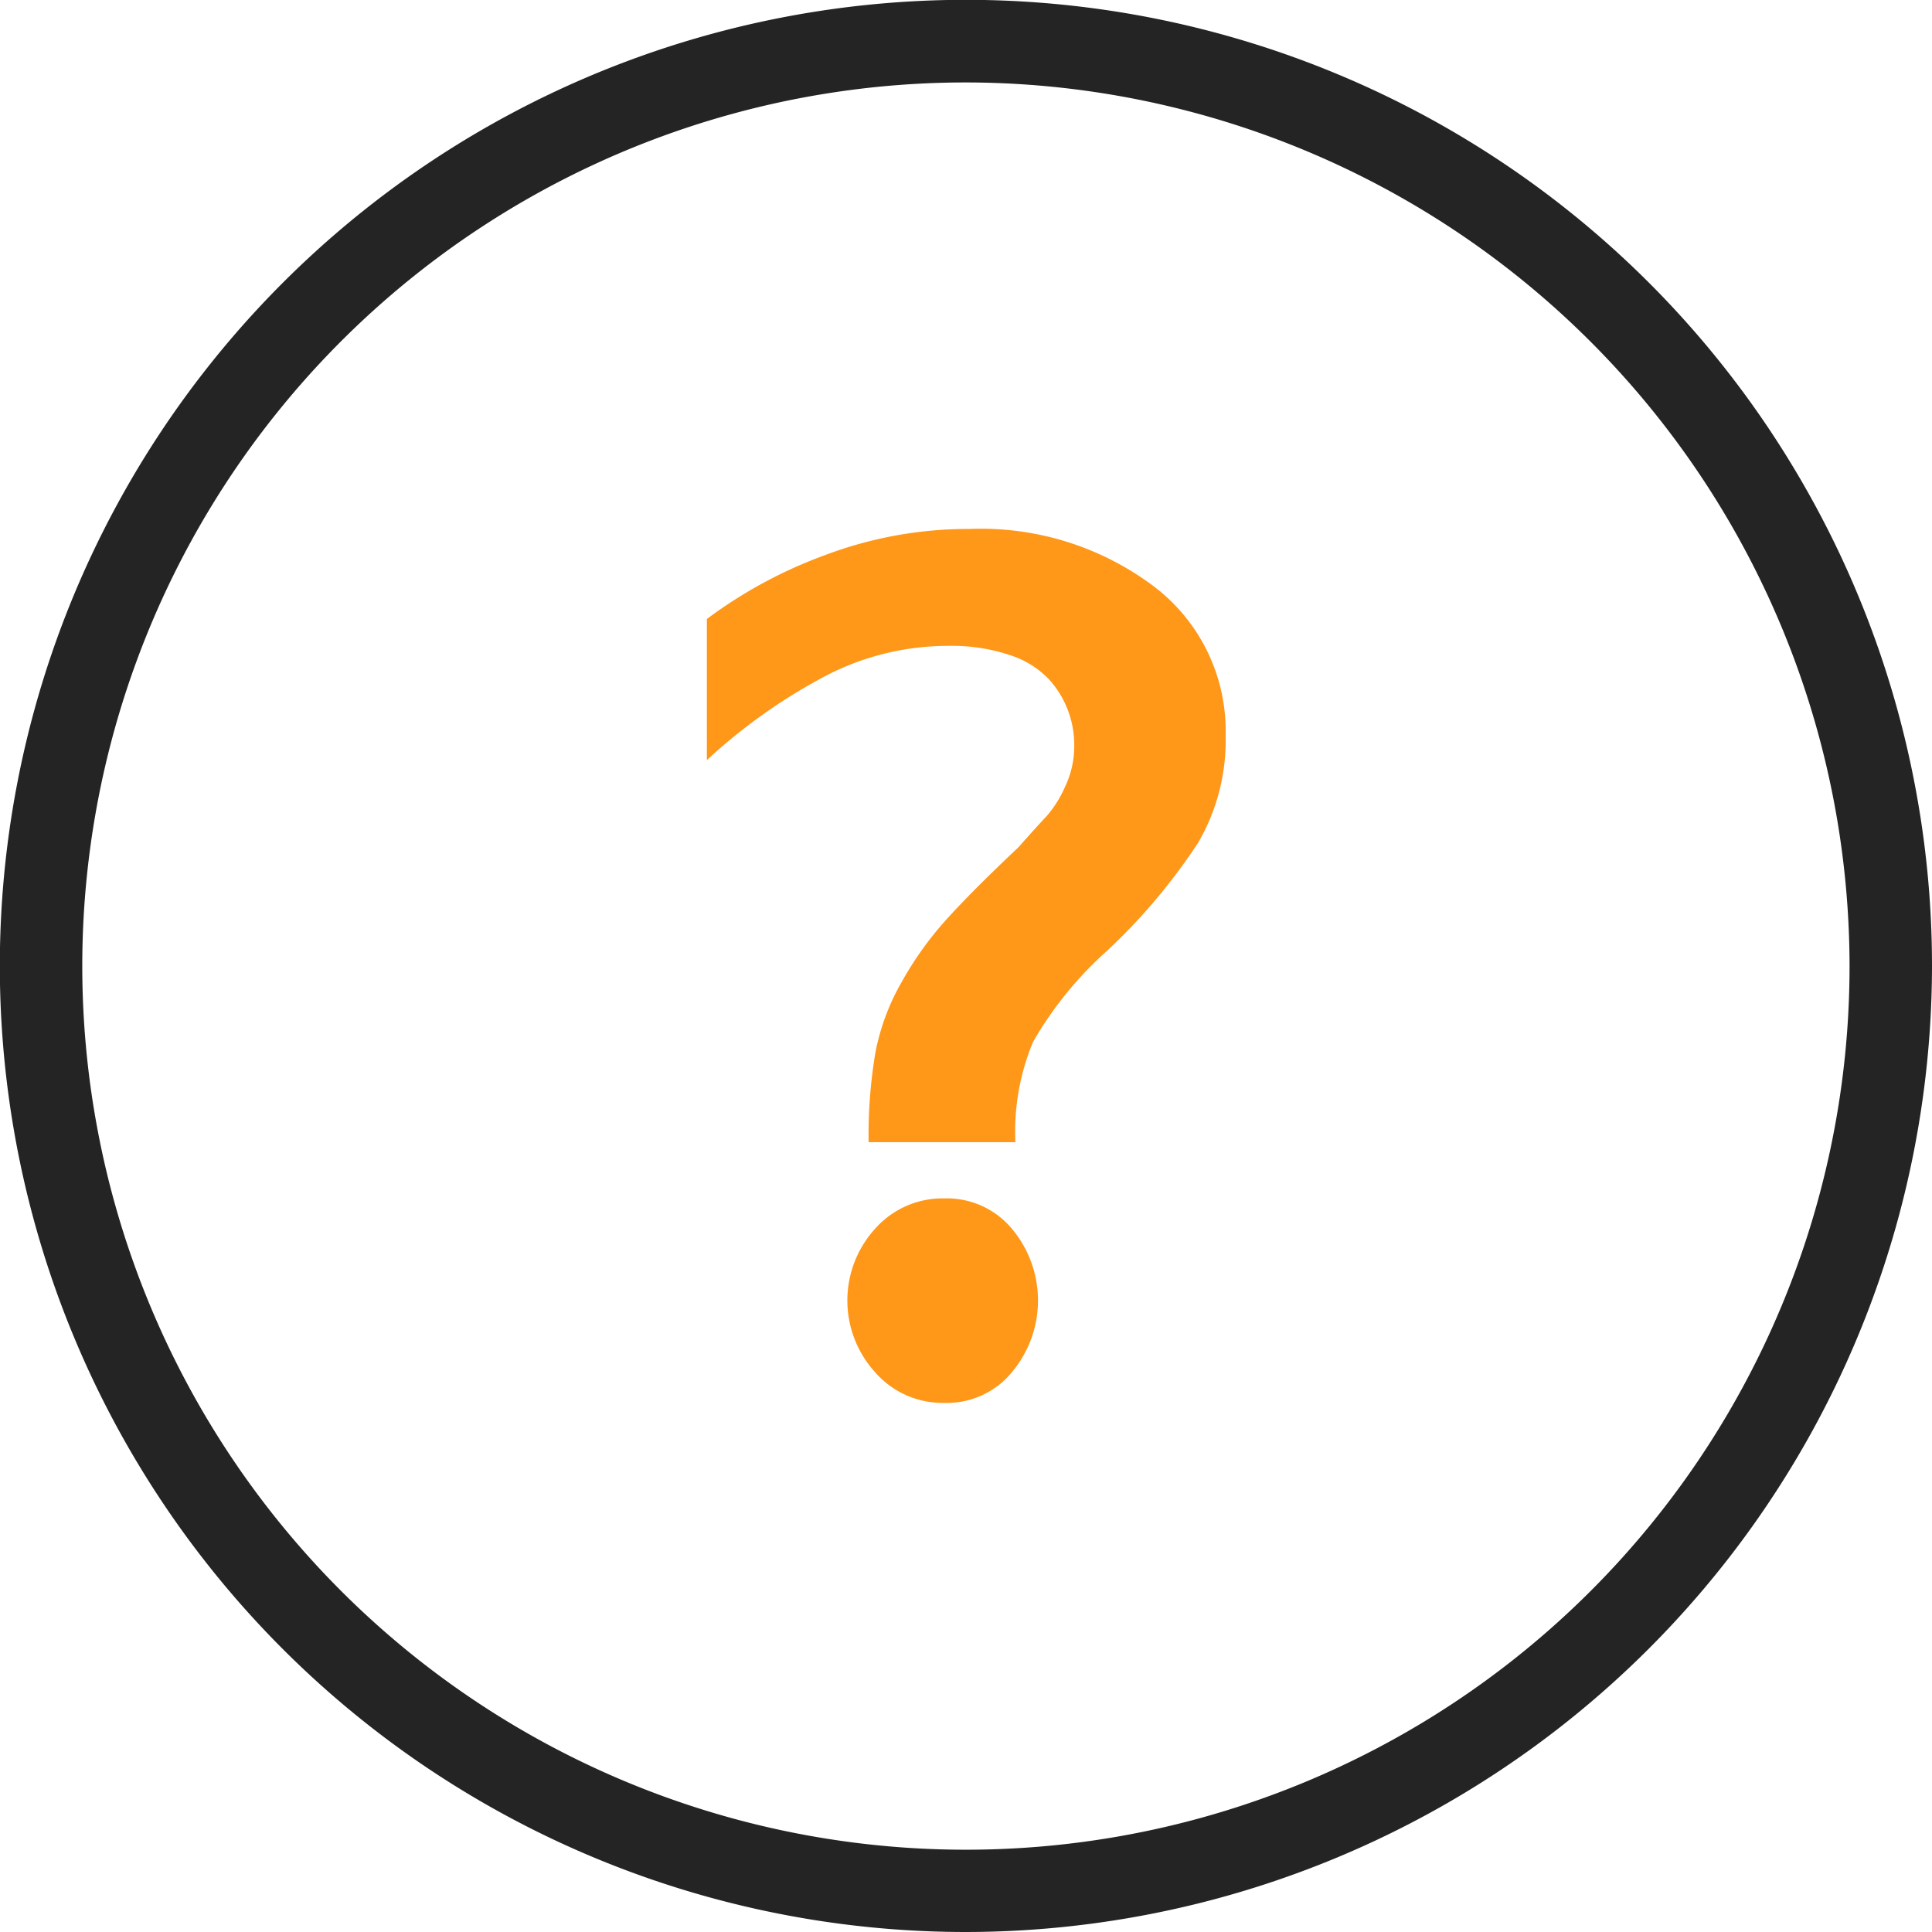 <svg xmlns="http://www.w3.org/2000/svg" viewBox="0 0 117.17 117.17"><defs><style>.cls-1{fill:#242424;}.cls-2{fill:#ff9718;}</style></defs><title>ic_help</title><g id="Layer_2" data-name="Layer 2"><g id="Layer_1-2" data-name="Layer 1"><path class="cls-1" d="M58.58,117.17a58.59,58.59,0,1,1,58.59-58.59A58.65,58.65,0,0,1,58.58,117.17ZM58.58,5a53.59,53.59,0,1,0,53.59,53.58A53.65,53.65,0,0,0,58.58,5Z"/><path class="cls-2" d="M42.87,46.1V37.54A28,28,0,0,1,50,33.68a24.56,24.56,0,0,1,8.8-1.6,17.44,17.44,0,0,1,11.16,3.47,11,11,0,0,1,4.37,9.09,12.28,12.28,0,0,1-1.68,6.49,35.86,35.86,0,0,1-5.54,6.56,22.24,22.24,0,0,0-4.46,5.5,14.16,14.16,0,0,0-1.07,6.08h-8.9a29.88,29.88,0,0,1,.41-5.43,13.83,13.83,0,0,1,1.62-4.33,20.59,20.59,0,0,1,2.7-3.76q1.51-1.68,4.35-4.36c.79-.89,1.37-1.53,1.73-1.91a7,7,0,0,0,1.1-1.76,5.72,5.72,0,0,0,.56-2.54,5.91,5.91,0,0,0-1.55-4,5.66,5.66,0,0,0-2.38-1.46,11.09,11.09,0,0,0-3.7-.55,16.06,16.06,0,0,0-7.33,1.76A33.53,33.53,0,0,0,42.87,46.1ZM53.08,83.23a6.47,6.47,0,0,1,0-8.72,5.46,5.46,0,0,1,4.2-1.83,5.13,5.13,0,0,1,4.08,1.83,6.77,6.77,0,0,1,0,8.72,5.09,5.09,0,0,1-4.08,1.85A5.42,5.42,0,0,1,53.08,83.23Z"/></g></g></svg>